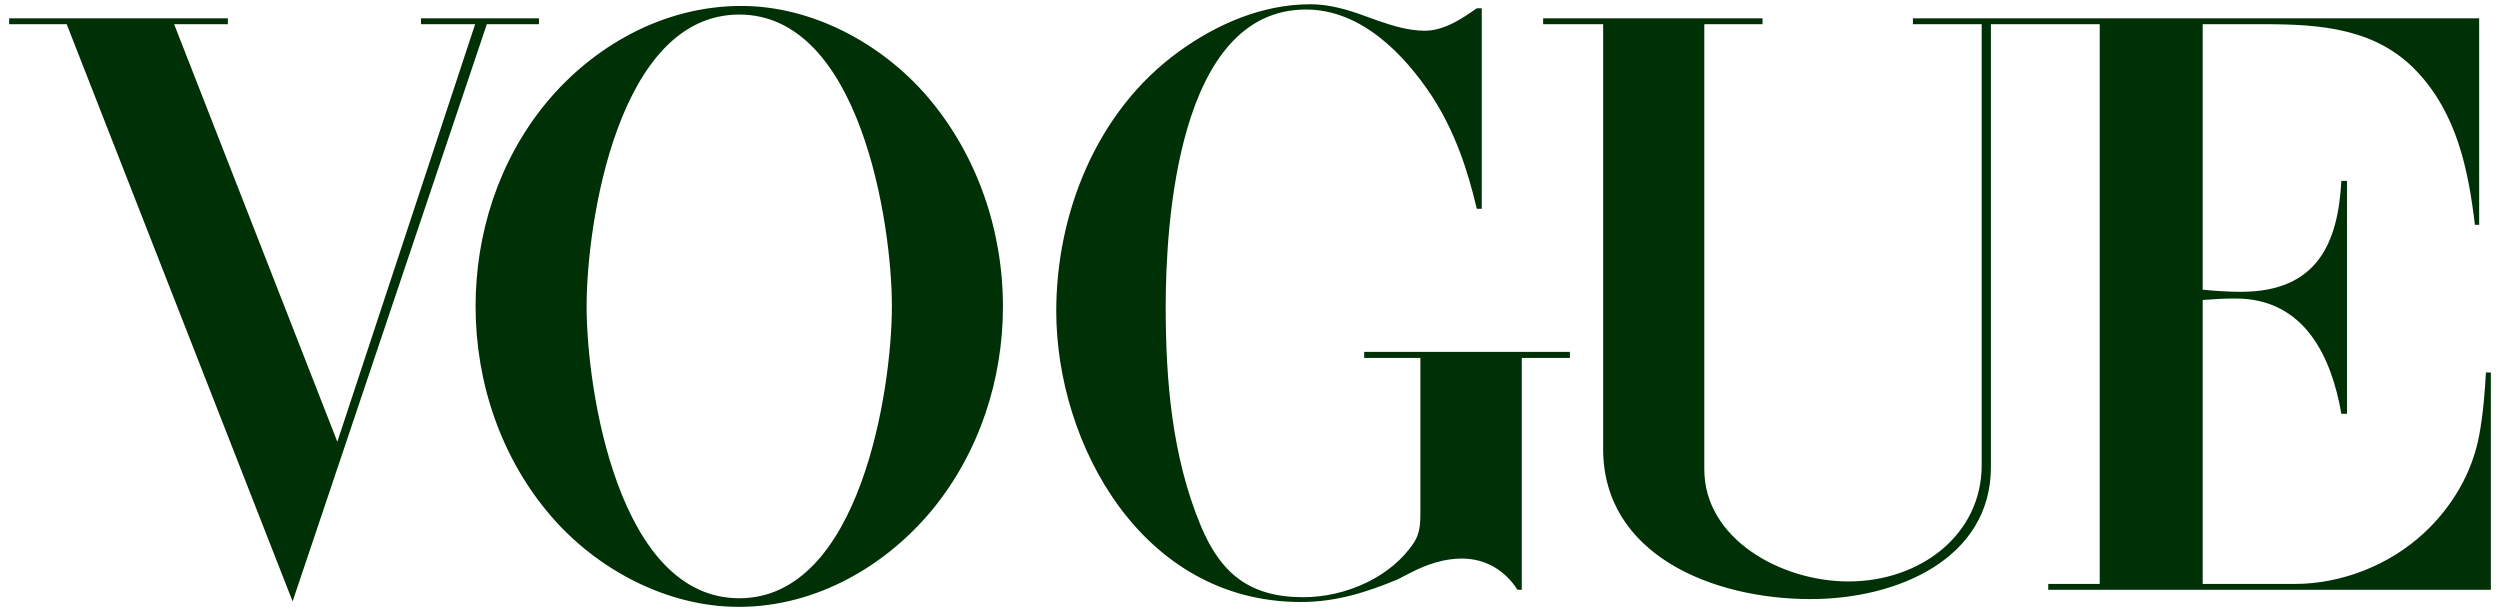 <svg width="90" height="22" viewBox="0 0 90 22" fill="none" xmlns="http://www.w3.org/2000/svg">
<path fill-rule="evenodd" clip-rule="evenodd" d="M19.864 18.61C21.483 20.479 23.983 21.847 26.597 21.847C29.389 21.847 31.906 20.364 33.573 18.338C35.272 16.259 36.106 13.635 36.106 11.035C36.106 8.319 35.192 5.567 33.355 3.443C31.76 1.598 29.276 0.214 26.686 0.214C23.87 0.214 21.337 1.673 19.653 3.715C17.946 5.794 17.121 8.418 17.121 11.027C17.121 13.741 18.019 16.486 19.864 18.61ZM8.203 0.66H0.329V0.871H2.401L10.534 21.65L17.526 0.871H19.403V0.66H15.155V0.871H17.105L12.144 15.903L6.269 0.871H8.203V0.66ZM53.343 7.518V0.297H53.167C52.625 0.675 51.993 1.106 51.289 1.106C50.723 1.106 50.149 0.932 49.622 0.751L49.16 0.584C48.529 0.35 47.858 0.153 47.178 0.153C45.438 0.153 43.803 0.871 42.452 1.847C39.442 4.017 38.025 7.73 38.025 11.201C38.025 15.948 41.084 21.672 46.83 21.672C48.084 21.672 49.169 21.333 50.302 20.864L50.804 20.607C51.361 20.32 51.984 20.108 52.624 20.108C53.506 20.108 54.194 20.554 54.631 21.234H54.784V12.886H56.516V12.668H49.111V12.886H51.134V18.467C51.134 18.838 51.118 19.2 50.907 19.525C50.09 20.773 48.455 21.499 46.918 21.499C44.983 21.499 43.94 20.645 43.219 18.906C42.192 16.426 41.965 13.697 41.965 11.05C41.965 8.093 42.386 0.343 47.015 0.343C49.03 0.343 50.576 1.991 51.547 3.458C52.364 4.713 52.833 6.097 53.165 7.518H53.343ZM63.451 0.66H55.553L55.553 0.871H57.713V16.16C57.713 19.956 61.631 21.567 65.183 21.567C68.323 21.567 71.673 20.107 71.673 16.811V0.871H75.59V21.022H73.737V21.234H89.671V13.408H89.493C89.453 14.165 89.388 14.928 89.25 15.677C89 17.015 88.279 18.255 87.243 19.208C86.029 20.327 84.322 21.022 82.606 21.022H79.297V10.799C79.693 10.769 80.081 10.746 80.478 10.746C82.995 10.746 83.941 12.894 84.289 14.897H84.492V6.512H84.289C84.168 8.72 83.448 10.505 80.672 10.505C80.211 10.505 79.749 10.474 79.297 10.429V0.871H81.505C83.552 0.871 85.544 1.022 87.008 2.572C88.456 4.107 88.861 6.126 89.096 8.092H89.25V0.66H68.865V0.871H71.34V16.751C71.34 19.239 69.147 20.932 66.541 20.932C64.122 20.932 61.355 19.404 61.355 16.895V0.872H63.451V0.66ZM26.613 0.524C30.959 0.524 32.108 8.025 32.108 11.027C32.108 14.029 30.959 21.537 26.613 21.537C22.259 21.537 21.118 14.036 21.118 11.027C21.118 8.017 22.251 0.524 26.613 0.524Z" fill="#003005"/>
</svg>
